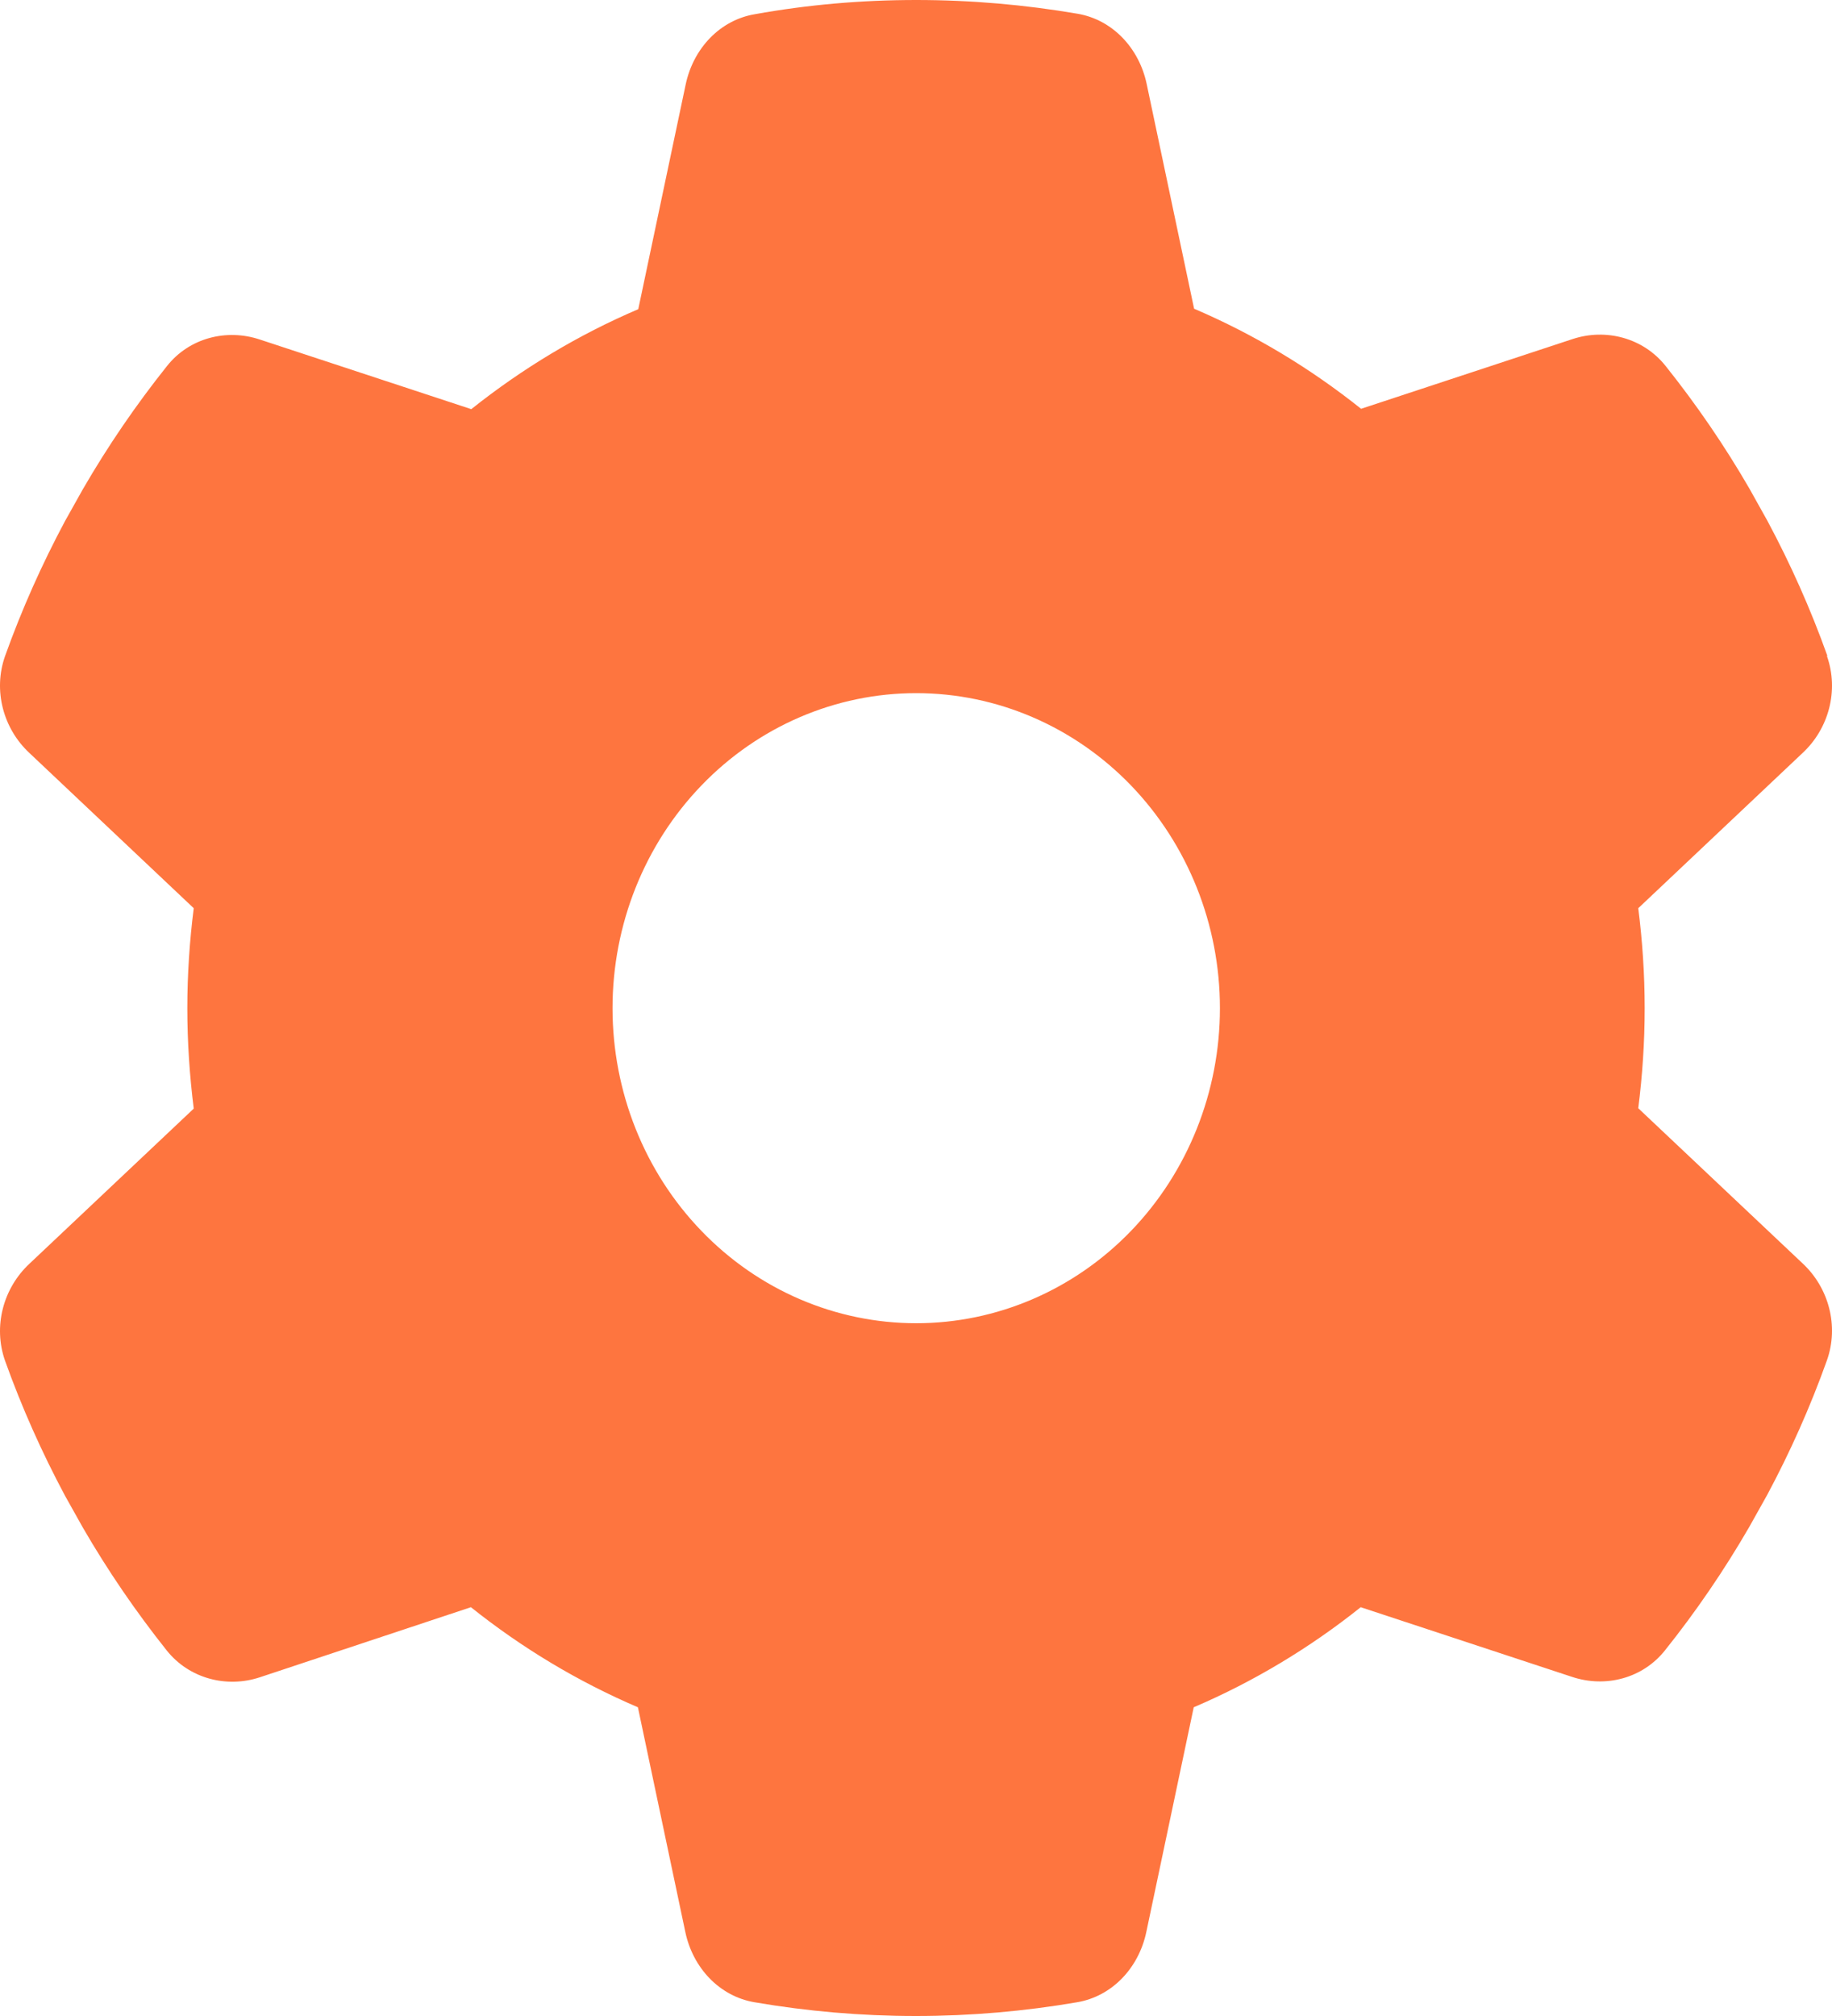 <svg width="20" height="22" viewBox="0 0 20 22" fill="none" xmlns="http://www.w3.org/2000/svg">
<path d="M19.945 7.16C20.077 7.534 19.965 7.951 19.679 8.217L17.885 9.911C17.93 10.267 17.955 10.633 17.955 11.002C17.955 11.372 17.93 11.737 17.885 12.094L19.679 13.787C19.965 14.053 20.077 14.47 19.945 14.844C19.762 15.356 19.543 15.846 19.29 16.318L19.095 16.666C18.821 17.139 18.515 17.586 18.179 18.007C17.934 18.317 17.528 18.42 17.164 18.3L14.855 17.539C14.3 17.982 13.687 18.351 13.032 18.631L12.514 21.085C12.431 21.476 12.141 21.785 11.759 21.85C11.187 21.948 10.599 22 9.998 22C9.397 22 8.808 21.948 8.237 21.85C7.855 21.785 7.565 21.476 7.482 21.085L6.964 18.631C6.309 18.351 5.696 17.982 5.141 17.539L2.836 18.304C2.472 18.424 2.065 18.317 1.821 18.012C1.485 17.59 1.179 17.144 0.905 16.671L0.71 16.323C0.457 15.85 0.238 15.36 0.055 14.849C-0.077 14.475 0.035 14.058 0.321 13.791L2.115 12.098C2.07 11.737 2.045 11.372 2.045 11.002C2.045 10.633 2.07 10.267 2.115 9.911L0.321 8.217C0.035 7.951 -0.077 7.534 0.055 7.16C0.238 6.649 0.457 6.159 0.71 5.686L0.905 5.338C1.179 4.865 1.485 4.418 1.821 3.997C2.065 3.687 2.472 3.584 2.836 3.705L5.145 4.465C5.7 4.023 6.314 3.653 6.968 3.374L7.486 0.92C7.569 0.529 7.859 0.219 8.241 0.155C8.813 0.052 9.401 0 10.002 0C10.603 0 11.191 0.052 11.764 0.15C12.145 0.215 12.435 0.524 12.518 0.915L13.036 3.369C13.691 3.649 14.304 4.018 14.859 4.461L17.168 3.7C17.532 3.58 17.939 3.687 18.183 3.993C18.519 4.414 18.826 4.861 19.099 5.333L19.294 5.682C19.547 6.154 19.766 6.644 19.949 7.156L19.945 7.16ZM10.002 14.44C10.881 14.44 11.725 14.078 12.347 13.433C12.968 12.789 13.318 11.914 13.318 11.002C13.318 10.09 12.968 9.216 12.347 8.571C11.725 7.926 10.881 7.564 10.002 7.564C9.123 7.564 8.279 7.926 7.658 8.571C7.036 9.216 6.687 10.09 6.687 11.002C6.687 11.914 7.036 12.789 7.658 13.433C8.279 14.078 9.123 14.44 10.002 14.44Z" fill="#FE753F"/>
</svg>
